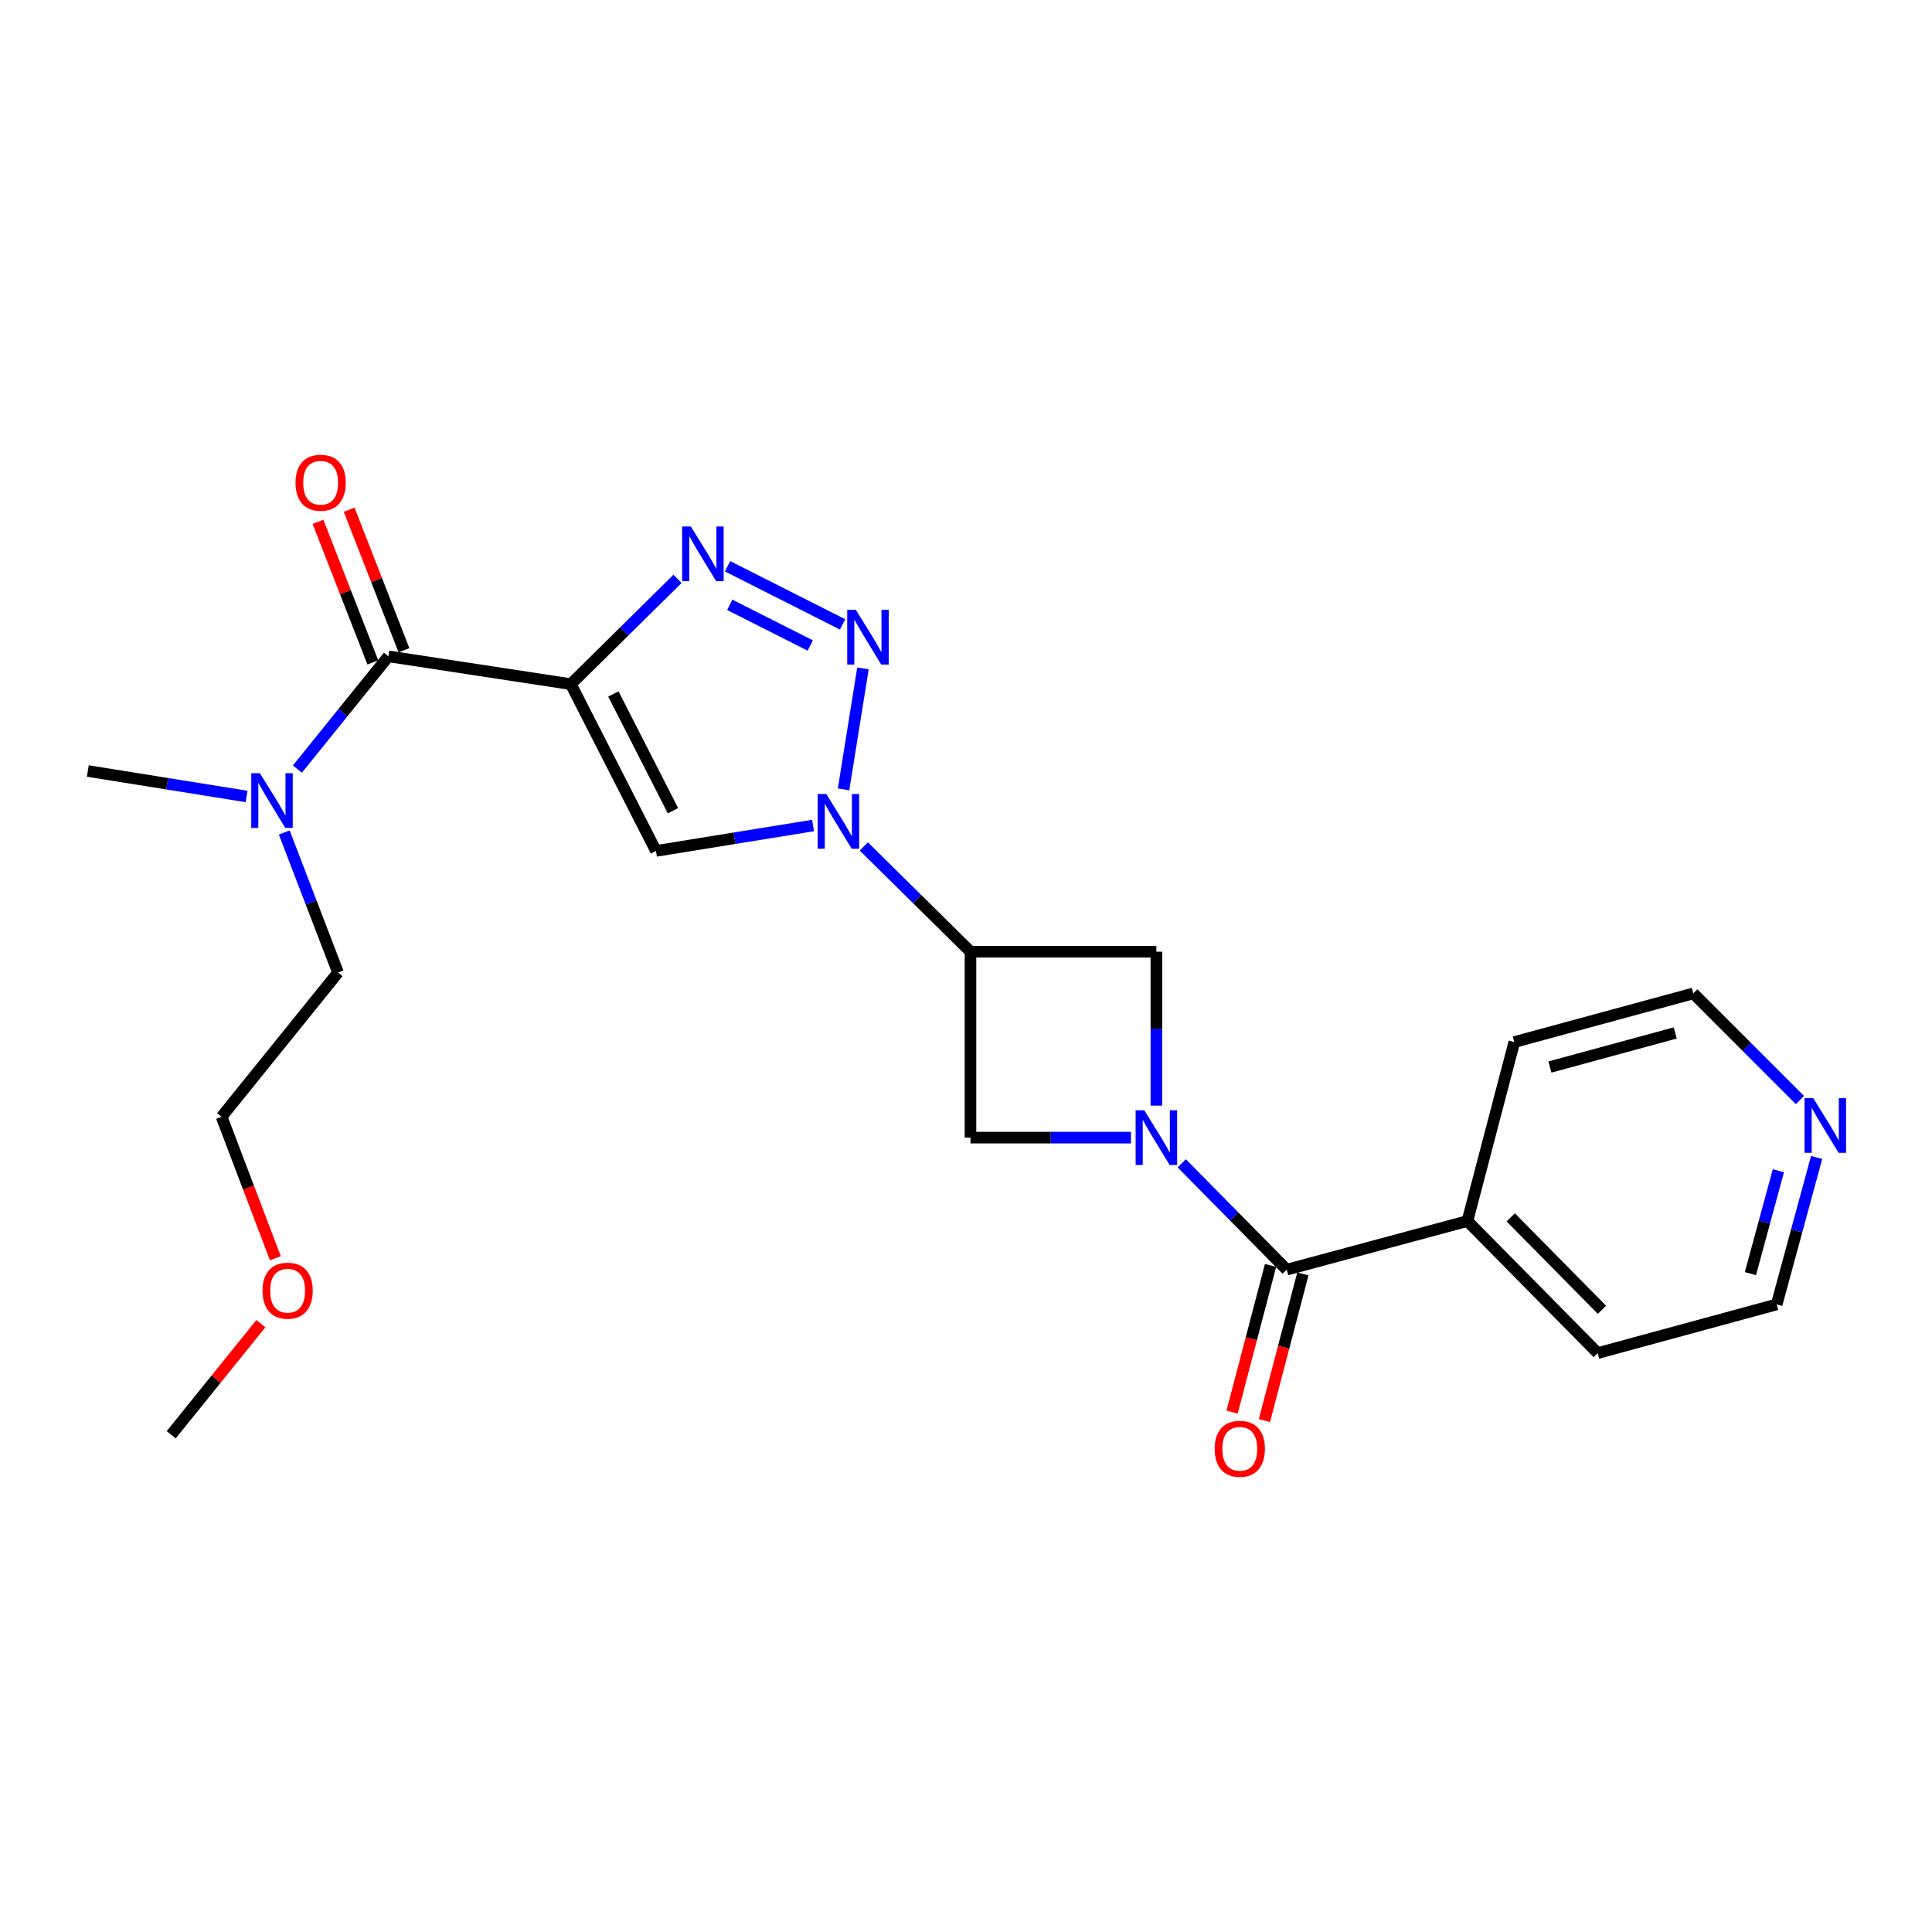 <?xml version='1.0' encoding='iso-8859-1'?>
<svg version='1.1' baseProfile='full'
              xmlns='http://www.w3.org/2000/svg'
                      xmlns:rdkit='http://www.rdkit.org/xml'
                      xmlns:xlink='http://www.w3.org/1999/xlink'
                  xml:space='preserve'
width='1000px' height='1000px' viewBox='0 0 1000 1000'>
<!-- END OF HEADER -->
<rect style='opacity:1.0;fill:#FFFFFF;stroke:none' width='1000' height='1000' x='0' y='0'> </rect>
<path class='bond-0' d='M 295.467,354.112 L 323.072,326.868' style='fill:none;fill-rule:evenodd;stroke:#000000;stroke-width:6px;stroke-linecap:butt;stroke-linejoin:miter;stroke-opacity:1' />
<path class='bond-0' d='M 323.072,326.868 L 350.677,299.623' style='fill:none;fill-rule:evenodd;stroke:#0000FF;stroke-width:6px;stroke-linecap:butt;stroke-linejoin:miter;stroke-opacity:1' />
<path class='bond-1' d='M 295.467,354.112 L 339.532,440.445' style='fill:none;fill-rule:evenodd;stroke:#000000;stroke-width:6px;stroke-linecap:butt;stroke-linejoin:miter;stroke-opacity:1' />
<path class='bond-1' d='M 317.485,359.197 L 348.33,419.63' style='fill:none;fill-rule:evenodd;stroke:#000000;stroke-width:6px;stroke-linecap:butt;stroke-linejoin:miter;stroke-opacity:1' />
<path class='bond-2' d='M 295.467,354.112 L 201.032,339.715' style='fill:none;fill-rule:evenodd;stroke:#000000;stroke-width:6px;stroke-linecap:butt;stroke-linejoin:miter;stroke-opacity:1' />
<path class='bond-3' d='M 420.834,427.28 L 380.183,433.862' style='fill:none;fill-rule:evenodd;stroke:#0000FF;stroke-width:6px;stroke-linecap:butt;stroke-linejoin:miter;stroke-opacity:1' />
<path class='bond-3' d='M 380.183,433.862 L 339.532,440.445' style='fill:none;fill-rule:evenodd;stroke:#000000;stroke-width:6px;stroke-linecap:butt;stroke-linejoin:miter;stroke-opacity:1' />
<path class='bond-4' d='M 447.107,438.121 L 474.712,465.361' style='fill:none;fill-rule:evenodd;stroke:#0000FF;stroke-width:6px;stroke-linecap:butt;stroke-linejoin:miter;stroke-opacity:1' />
<path class='bond-4' d='M 474.712,465.361 L 502.317,492.602' style='fill:none;fill-rule:evenodd;stroke:#000000;stroke-width:6px;stroke-linecap:butt;stroke-linejoin:miter;stroke-opacity:1' />
<path class='bond-5' d='M 436.624,408.58 L 446.666,345.98' style='fill:none;fill-rule:evenodd;stroke:#0000FF;stroke-width:6px;stroke-linecap:butt;stroke-linejoin:miter;stroke-opacity:1' />
<path class='bond-6' d='M 436.123,323.19 L 376.583,293.105' style='fill:none;fill-rule:evenodd;stroke:#0000FF;stroke-width:6px;stroke-linecap:butt;stroke-linejoin:miter;stroke-opacity:1' />
<path class='bond-6' d='M 419.391,334.117 L 377.712,313.057' style='fill:none;fill-rule:evenodd;stroke:#0000FF;stroke-width:6px;stroke-linecap:butt;stroke-linejoin:miter;stroke-opacity:1' />
<path class='bond-7' d='M 585.394,588.833 L 543.855,588.833' style='fill:none;fill-rule:evenodd;stroke:#0000FF;stroke-width:6px;stroke-linecap:butt;stroke-linejoin:miter;stroke-opacity:1' />
<path class='bond-7' d='M 543.855,588.833 L 502.317,588.833' style='fill:none;fill-rule:evenodd;stroke:#000000;stroke-width:6px;stroke-linecap:butt;stroke-linejoin:miter;stroke-opacity:1' />
<path class='bond-8' d='M 611.68,602.148 L 638.838,629.666' style='fill:none;fill-rule:evenodd;stroke:#0000FF;stroke-width:6px;stroke-linecap:butt;stroke-linejoin:miter;stroke-opacity:1' />
<path class='bond-8' d='M 638.838,629.666 L 665.997,657.184' style='fill:none;fill-rule:evenodd;stroke:#000000;stroke-width:6px;stroke-linecap:butt;stroke-linejoin:miter;stroke-opacity:1' />
<path class='bond-9' d='M 598.539,572.268 L 598.539,532.435' style='fill:none;fill-rule:evenodd;stroke:#0000FF;stroke-width:6px;stroke-linecap:butt;stroke-linejoin:miter;stroke-opacity:1' />
<path class='bond-9' d='M 598.539,532.435 L 598.539,492.602' style='fill:none;fill-rule:evenodd;stroke:#000000;stroke-width:6px;stroke-linecap:butt;stroke-linejoin:miter;stroke-opacity:1' />
<path class='bond-10' d='M 502.317,492.602 L 598.539,492.602' style='fill:none;fill-rule:evenodd;stroke:#000000;stroke-width:6px;stroke-linecap:butt;stroke-linejoin:miter;stroke-opacity:1' />
<path class='bond-11' d='M 502.317,492.602 L 502.317,588.833' style='fill:none;fill-rule:evenodd;stroke:#000000;stroke-width:6px;stroke-linecap:butt;stroke-linejoin:miter;stroke-opacity:1' />
<path class='bond-12' d='M 201.032,339.715 L 177.477,368.899' style='fill:none;fill-rule:evenodd;stroke:#000000;stroke-width:6px;stroke-linecap:butt;stroke-linejoin:miter;stroke-opacity:1' />
<path class='bond-12' d='M 177.477,368.899 L 153.921,398.084' style='fill:none;fill-rule:evenodd;stroke:#0000FF;stroke-width:6px;stroke-linecap:butt;stroke-linejoin:miter;stroke-opacity:1' />
<path class='bond-13' d='M 209.091,336.572 L 194.905,300.195' style='fill:none;fill-rule:evenodd;stroke:#000000;stroke-width:6px;stroke-linecap:butt;stroke-linejoin:miter;stroke-opacity:1' />
<path class='bond-13' d='M 194.905,300.195 L 180.718,263.818' style='fill:none;fill-rule:evenodd;stroke:#FF0000;stroke-width:6px;stroke-linecap:butt;stroke-linejoin:miter;stroke-opacity:1' />
<path class='bond-13' d='M 192.974,342.858 L 178.787,306.481' style='fill:none;fill-rule:evenodd;stroke:#000000;stroke-width:6px;stroke-linecap:butt;stroke-linejoin:miter;stroke-opacity:1' />
<path class='bond-13' d='M 178.787,306.481 L 164.601,270.104' style='fill:none;fill-rule:evenodd;stroke:#FF0000;stroke-width:6px;stroke-linecap:butt;stroke-linejoin:miter;stroke-opacity:1' />
<path class='bond-14' d='M 657.63,654.991 L 647.678,692.948' style='fill:none;fill-rule:evenodd;stroke:#000000;stroke-width:6px;stroke-linecap:butt;stroke-linejoin:miter;stroke-opacity:1' />
<path class='bond-14' d='M 647.678,692.948 L 637.726,730.904' style='fill:none;fill-rule:evenodd;stroke:#FF0000;stroke-width:6px;stroke-linecap:butt;stroke-linejoin:miter;stroke-opacity:1' />
<path class='bond-14' d='M 674.363,659.378 L 664.411,697.335' style='fill:none;fill-rule:evenodd;stroke:#000000;stroke-width:6px;stroke-linecap:butt;stroke-linejoin:miter;stroke-opacity:1' />
<path class='bond-14' d='M 664.411,697.335 L 654.459,735.292' style='fill:none;fill-rule:evenodd;stroke:#FF0000;stroke-width:6px;stroke-linecap:butt;stroke-linejoin:miter;stroke-opacity:1' />
<path class='bond-15' d='M 665.997,657.184 L 759.528,632.004' style='fill:none;fill-rule:evenodd;stroke:#000000;stroke-width:6px;stroke-linecap:butt;stroke-linejoin:miter;stroke-opacity:1' />
<path class='bond-16' d='M 147.133,430.905 L 161.046,467.15' style='fill:none;fill-rule:evenodd;stroke:#0000FF;stroke-width:6px;stroke-linecap:butt;stroke-linejoin:miter;stroke-opacity:1' />
<path class='bond-16' d='M 161.046,467.15 L 174.958,503.394' style='fill:none;fill-rule:evenodd;stroke:#000000;stroke-width:6px;stroke-linecap:butt;stroke-linejoin:miter;stroke-opacity:1' />
<path class='bond-17' d='M 127.629,412.251 L 86.542,405.661' style='fill:none;fill-rule:evenodd;stroke:#0000FF;stroke-width:6px;stroke-linecap:butt;stroke-linejoin:miter;stroke-opacity:1' />
<path class='bond-17' d='M 86.542,405.661 L 45.455,399.071' style='fill:none;fill-rule:evenodd;stroke:#000000;stroke-width:6px;stroke-linecap:butt;stroke-linejoin:miter;stroke-opacity:1' />
<path class='bond-18' d='M 759.528,632.004 L 783.804,539.367' style='fill:none;fill-rule:evenodd;stroke:#000000;stroke-width:6px;stroke-linecap:butt;stroke-linejoin:miter;stroke-opacity:1' />
<path class='bond-19' d='M 759.528,632.004 L 826.975,700.356' style='fill:none;fill-rule:evenodd;stroke:#000000;stroke-width:6px;stroke-linecap:butt;stroke-linejoin:miter;stroke-opacity:1' />
<path class='bond-19' d='M 781.958,630.106 L 829.172,677.952' style='fill:none;fill-rule:evenodd;stroke:#000000;stroke-width:6px;stroke-linecap:butt;stroke-linejoin:miter;stroke-opacity:1' />
<path class='bond-20' d='M 940.281,599.098 L 929.942,637.132' style='fill:none;fill-rule:evenodd;stroke:#0000FF;stroke-width:6px;stroke-linecap:butt;stroke-linejoin:miter;stroke-opacity:1' />
<path class='bond-20' d='M 929.942,637.132 L 919.603,675.166' style='fill:none;fill-rule:evenodd;stroke:#000000;stroke-width:6px;stroke-linecap:butt;stroke-linejoin:miter;stroke-opacity:1' />
<path class='bond-20' d='M 920.486,605.97 L 913.249,632.594' style='fill:none;fill-rule:evenodd;stroke:#0000FF;stroke-width:6px;stroke-linecap:butt;stroke-linejoin:miter;stroke-opacity:1' />
<path class='bond-20' d='M 913.249,632.594 L 906.011,659.218' style='fill:none;fill-rule:evenodd;stroke:#000000;stroke-width:6px;stroke-linecap:butt;stroke-linejoin:miter;stroke-opacity:1' />
<path class='bond-21' d='M 931.627,569.378 L 904.039,541.783' style='fill:none;fill-rule:evenodd;stroke:#0000FF;stroke-width:6px;stroke-linecap:butt;stroke-linejoin:miter;stroke-opacity:1' />
<path class='bond-21' d='M 904.039,541.783 L 876.451,514.187' style='fill:none;fill-rule:evenodd;stroke:#000000;stroke-width:6px;stroke-linecap:butt;stroke-linejoin:miter;stroke-opacity:1' />
<path class='bond-22' d='M 142.519,651.252 L 128.609,614.646' style='fill:none;fill-rule:evenodd;stroke:#FF0000;stroke-width:6px;stroke-linecap:butt;stroke-linejoin:miter;stroke-opacity:1' />
<path class='bond-22' d='M 128.609,614.646 L 114.699,578.041' style='fill:none;fill-rule:evenodd;stroke:#000000;stroke-width:6px;stroke-linecap:butt;stroke-linejoin:miter;stroke-opacity:1' />
<path class='bond-23' d='M 135.024,685.136 L 111.82,713.879' style='fill:none;fill-rule:evenodd;stroke:#FF0000;stroke-width:6px;stroke-linecap:butt;stroke-linejoin:miter;stroke-opacity:1' />
<path class='bond-23' d='M 111.82,713.879 L 88.616,742.623' style='fill:none;fill-rule:evenodd;stroke:#000000;stroke-width:6px;stroke-linecap:butt;stroke-linejoin:miter;stroke-opacity:1' />
<path class='bond-24' d='M 174.958,503.394 L 114.699,578.041' style='fill:none;fill-rule:evenodd;stroke:#000000;stroke-width:6px;stroke-linecap:butt;stroke-linejoin:miter;stroke-opacity:1' />
<path class='bond-25' d='M 919.603,675.166 L 826.975,700.356' style='fill:none;fill-rule:evenodd;stroke:#000000;stroke-width:6px;stroke-linecap:butt;stroke-linejoin:miter;stroke-opacity:1' />
<path class='bond-26' d='M 876.451,514.187 L 783.804,539.367' style='fill:none;fill-rule:evenodd;stroke:#000000;stroke-width:6px;stroke-linecap:butt;stroke-linejoin:miter;stroke-opacity:1' />
<path class='bond-26' d='M 867.091,534.658 L 802.238,552.284' style='fill:none;fill-rule:evenodd;stroke:#000000;stroke-width:6px;stroke-linecap:butt;stroke-linejoin:miter;stroke-opacity:1' />
<path  class='atom-1' d='M 427.706 410.994
L 436.986 425.994
Q 437.906 427.474, 439.386 430.154
Q 440.866 432.834, 440.946 432.994
L 440.946 410.994
L 444.706 410.994
L 444.706 439.314
L 440.826 439.314
L 430.866 422.914
Q 429.706 420.994, 428.466 418.794
Q 427.266 416.594, 426.906 415.914
L 426.906 439.314
L 423.226 439.314
L 423.226 410.994
L 427.706 410.994
' fill='#0000FF'/>
<path  class='atom-2' d='M 442.997 315.666
L 452.277 330.666
Q 453.197 332.146, 454.677 334.826
Q 456.157 337.506, 456.237 337.666
L 456.237 315.666
L 459.997 315.666
L 459.997 343.986
L 456.117 343.986
L 446.157 327.586
Q 444.997 325.666, 443.757 323.466
Q 442.557 321.266, 442.197 320.586
L 442.197 343.986
L 438.517 343.986
L 438.517 315.666
L 442.997 315.666
' fill='#0000FF'/>
<path  class='atom-3' d='M 592.279 574.673
L 601.559 589.673
Q 602.479 591.153, 603.959 593.833
Q 605.439 596.513, 605.519 596.673
L 605.519 574.673
L 609.279 574.673
L 609.279 602.993
L 605.399 602.993
L 595.439 586.593
Q 594.279 584.673, 593.039 582.473
Q 591.839 580.273, 591.479 579.593
L 591.479 602.993
L 587.799 602.993
L 587.799 574.673
L 592.279 574.673
' fill='#0000FF'/>
<path  class='atom-4' d='M 357.558 272.495
L 366.838 287.495
Q 367.758 288.975, 369.238 291.655
Q 370.718 294.335, 370.798 294.495
L 370.798 272.495
L 374.558 272.495
L 374.558 300.815
L 370.678 300.815
L 360.718 284.415
Q 359.558 282.495, 358.318 280.295
Q 357.118 278.095, 356.758 277.415
L 356.758 300.815
L 353.078 300.815
L 353.078 272.495
L 357.558 272.495
' fill='#0000FF'/>
<path  class='atom-11' d='M 134.523 400.201
L 143.803 415.201
Q 144.723 416.681, 146.203 419.361
Q 147.683 422.041, 147.763 422.201
L 147.763 400.201
L 151.523 400.201
L 151.523 428.521
L 147.643 428.521
L 137.683 412.121
Q 136.523 410.201, 135.283 408.001
Q 134.083 405.801, 133.723 405.121
L 133.723 428.521
L 130.043 428.521
L 130.043 400.201
L 134.523 400.201
' fill='#0000FF'/>
<path  class='atom-12' d='M 152.963 249.868
Q 152.963 243.068, 156.323 239.268
Q 159.683 235.468, 165.963 235.468
Q 172.243 235.468, 175.603 239.268
Q 178.963 243.068, 178.963 249.868
Q 178.963 256.748, 175.563 260.668
Q 172.163 264.548, 165.963 264.548
Q 159.723 264.548, 156.323 260.668
Q 152.963 256.788, 152.963 249.868
M 165.963 261.348
Q 170.283 261.348, 172.603 258.468
Q 174.963 255.548, 174.963 249.868
Q 174.963 244.308, 172.603 241.508
Q 170.283 238.668, 165.963 238.668
Q 161.643 238.668, 159.283 241.468
Q 156.963 244.268, 156.963 249.868
Q 156.963 255.588, 159.283 258.468
Q 161.643 261.348, 165.963 261.348
' fill='#FF0000'/>
<path  class='atom-13' d='M 628.71 749.892
Q 628.71 743.092, 632.07 739.292
Q 635.43 735.492, 641.71 735.492
Q 647.99 735.492, 651.35 739.292
Q 654.71 743.092, 654.71 749.892
Q 654.71 756.772, 651.31 760.692
Q 647.91 764.572, 641.71 764.572
Q 635.47 764.572, 632.07 760.692
Q 628.71 756.812, 628.71 749.892
M 641.71 761.372
Q 646.03 761.372, 648.35 758.492
Q 650.71 755.572, 650.71 749.892
Q 650.71 744.332, 648.35 741.532
Q 646.03 738.692, 641.71 738.692
Q 637.39 738.692, 635.03 741.492
Q 632.71 744.292, 632.71 749.892
Q 632.71 755.612, 635.03 758.492
Q 637.39 761.372, 641.71 761.372
' fill='#FF0000'/>
<path  class='atom-15' d='M 938.523 568.378
L 947.803 583.378
Q 948.723 584.858, 950.203 587.538
Q 951.683 590.218, 951.763 590.378
L 951.763 568.378
L 955.523 568.378
L 955.523 596.698
L 951.643 596.698
L 941.683 580.298
Q 940.523 578.378, 939.283 576.178
Q 938.083 573.978, 937.723 573.298
L 937.723 596.698
L 934.043 596.698
L 934.043 568.378
L 938.523 568.378
' fill='#0000FF'/>
<path  class='atom-16' d='M 135.875 668.057
Q 135.875 661.257, 139.235 657.457
Q 142.595 653.657, 148.875 653.657
Q 155.155 653.657, 158.515 657.457
Q 161.875 661.257, 161.875 668.057
Q 161.875 674.937, 158.475 678.857
Q 155.075 682.737, 148.875 682.737
Q 142.635 682.737, 139.235 678.857
Q 135.875 674.977, 135.875 668.057
M 148.875 679.537
Q 153.195 679.537, 155.515 676.657
Q 157.875 673.737, 157.875 668.057
Q 157.875 662.497, 155.515 659.697
Q 153.195 656.857, 148.875 656.857
Q 144.555 656.857, 142.195 659.657
Q 139.875 662.457, 139.875 668.057
Q 139.875 673.777, 142.195 676.657
Q 144.555 679.537, 148.875 679.537
' fill='#FF0000'/>
</svg>

